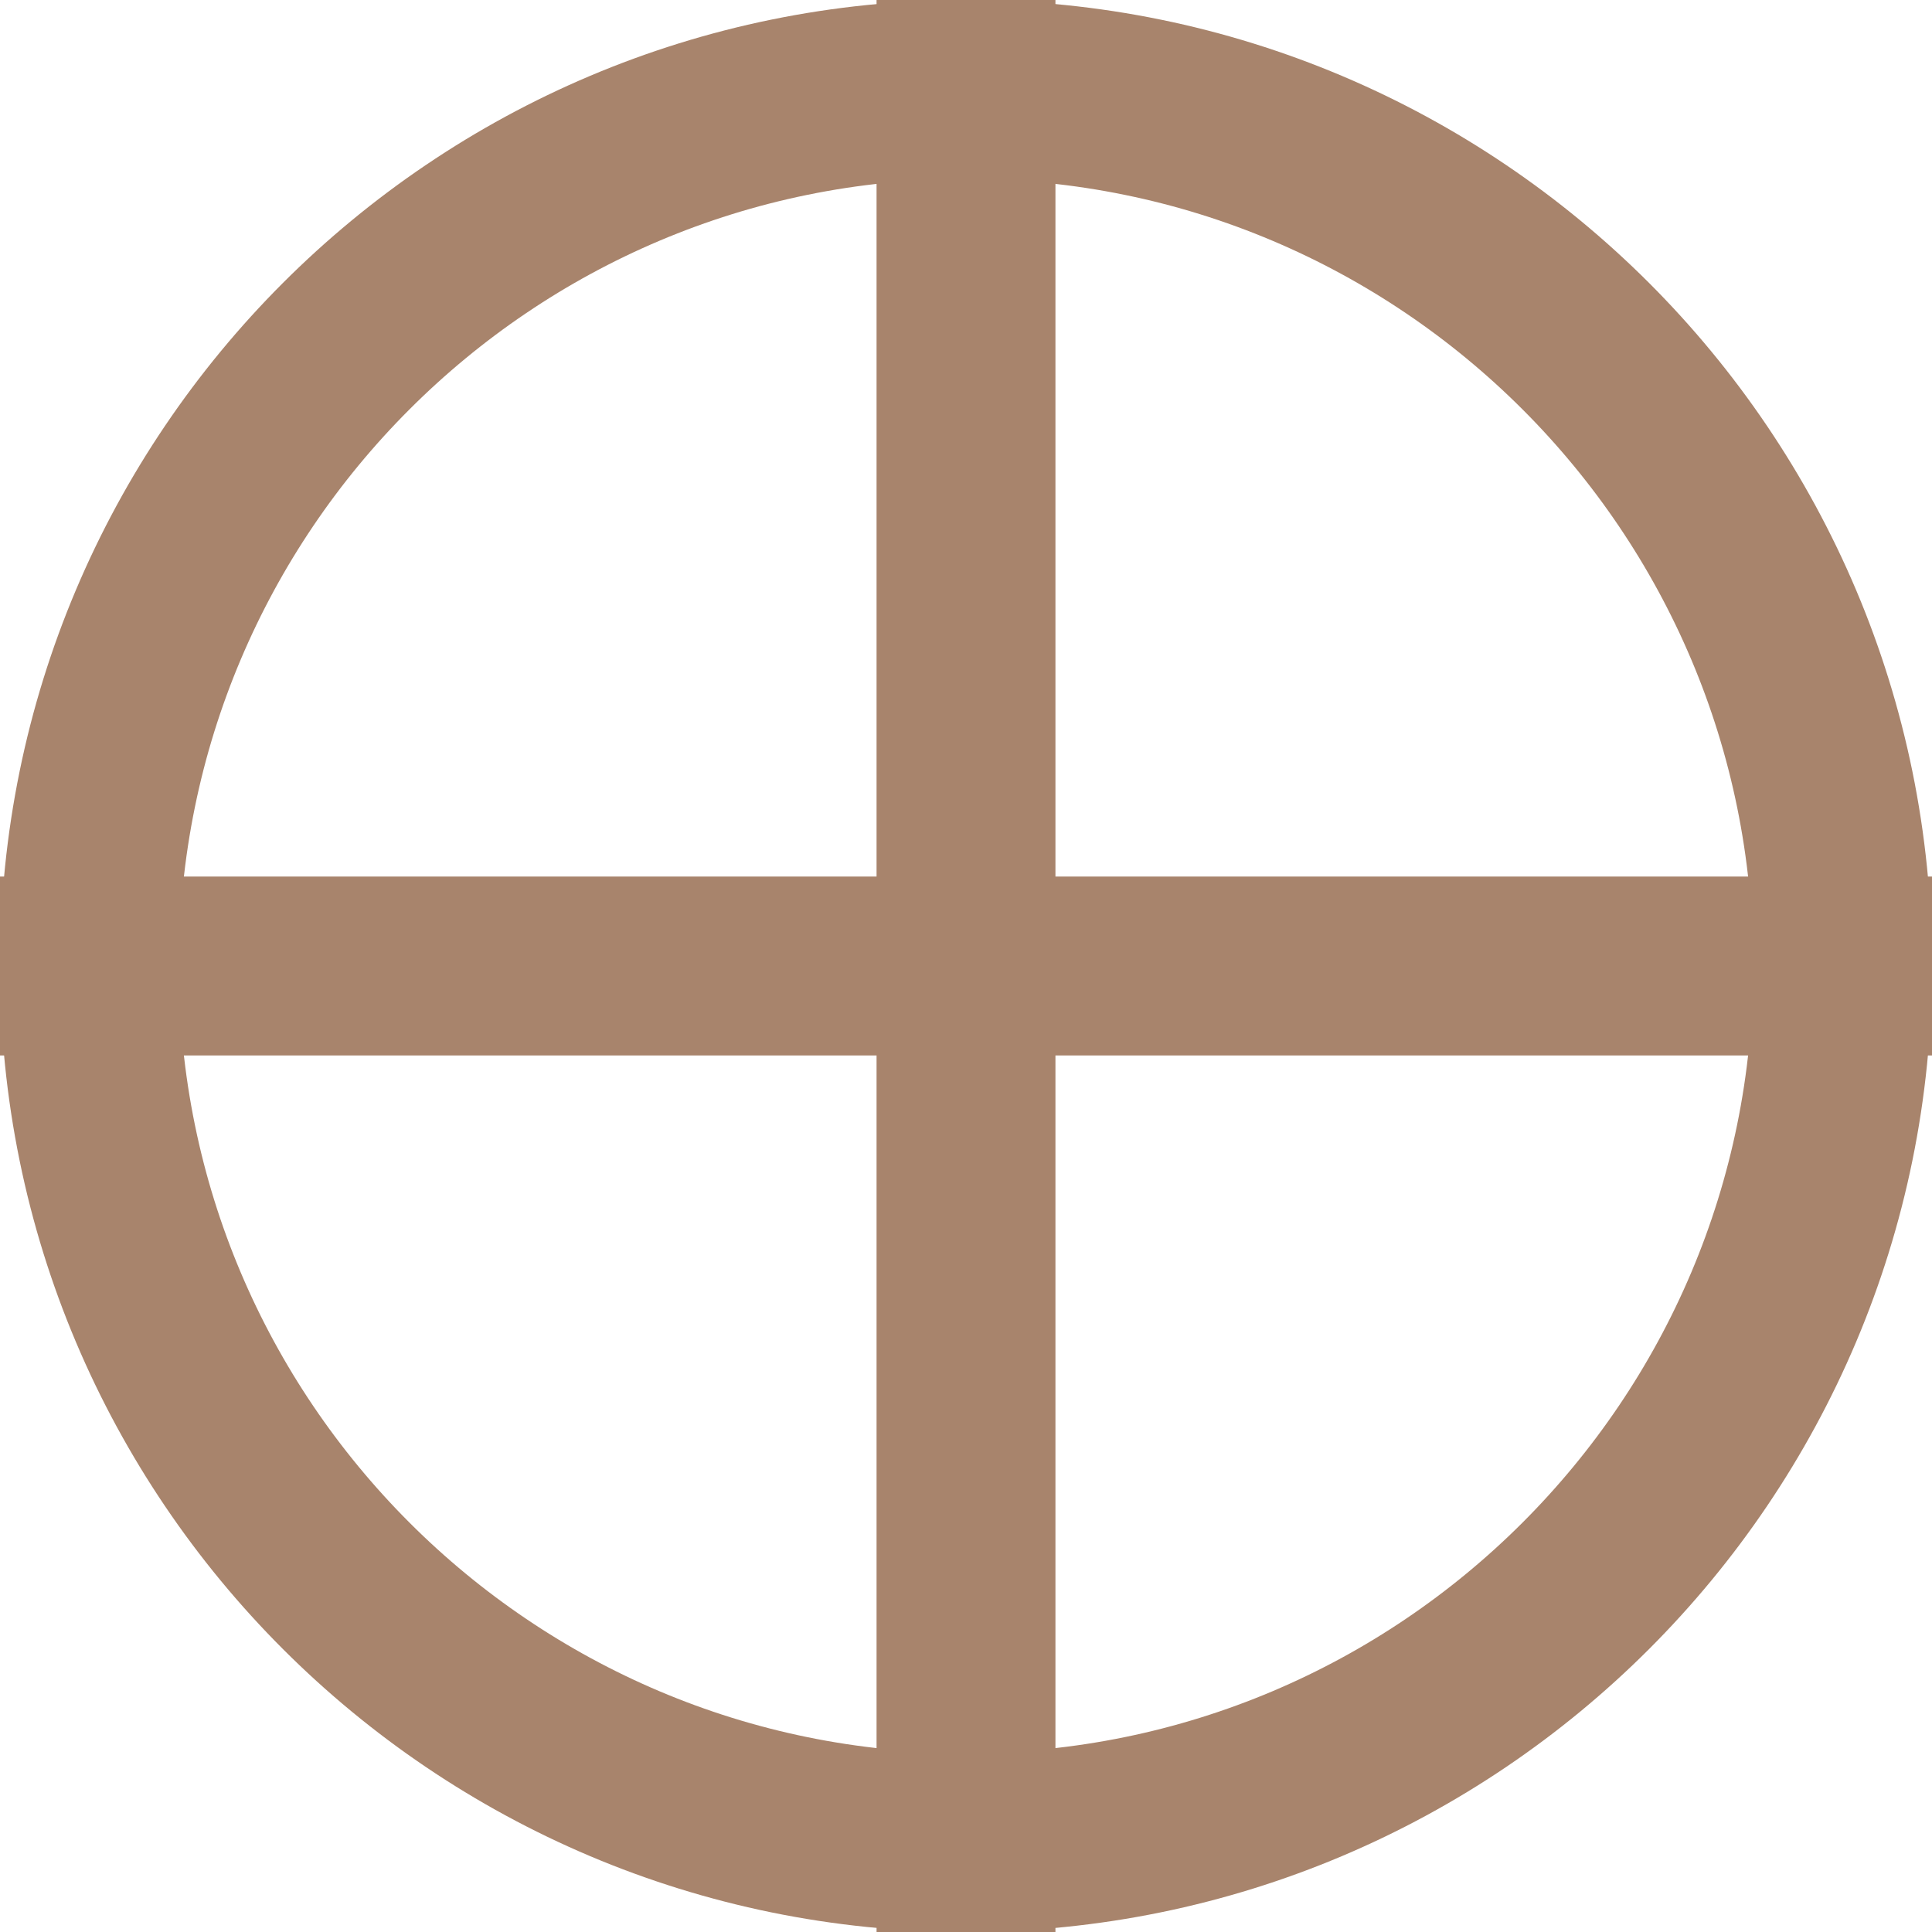 <svg xmlns="http://www.w3.org/2000/svg" xmlns:xlink="http://www.w3.org/1999/xlink" width="1080" zoomAndPan="magnify" viewBox="0 0 810 810" height="1080" preserveAspectRatio="xMidYMid meet" version="1.0"><defs><clipPath id="30e935721a"><path d="M 405 0 C 181.324 0 0 181.324 0 405 C 0 628.676 181.324 810 405 810 C 628.676 810 810 628.676 810 405 C 810 181.324 628.676 0 405 0 Z M 405 0 " clip-rule="nonzero"/></clipPath></defs><g clip-path="url(#30e935721a)"><path stroke-linecap="butt" transform="matrix(0.75, 0, 0, 0.75, 0, 0)" fill="none" stroke-linejoin="miter" d="M 540 -0 C 241.766 -0 -0 241.766 -0 540 C -0 838.234 241.766 1080 540 1080 C 838.234 1080 1080 838.234 1080 540 C 1080 241.766 838.234 -0 540 -0 Z M 540 -0 " stroke="#a8846c" stroke-width="200" stroke-opacity="1" stroke-miterlimit="4"/></g><path stroke-linecap="butt" transform="matrix(0.75, 0, 0, 0.75, 0, 367.5)" fill="none" stroke-linejoin="miter" d="M -0 50 L 1080 50 " stroke="#a8846c" stroke-width="100" stroke-opacity="1" stroke-miterlimit="4"/><path stroke-linecap="butt" transform="matrix(0, 0.75, -0.75, 0, 442.5, 0)" fill="none" stroke-linejoin="miter" d="M -0 50 L 1080 50 " stroke="#a8846c" stroke-width="100" stroke-opacity="1" stroke-miterlimit="4"/></svg>
